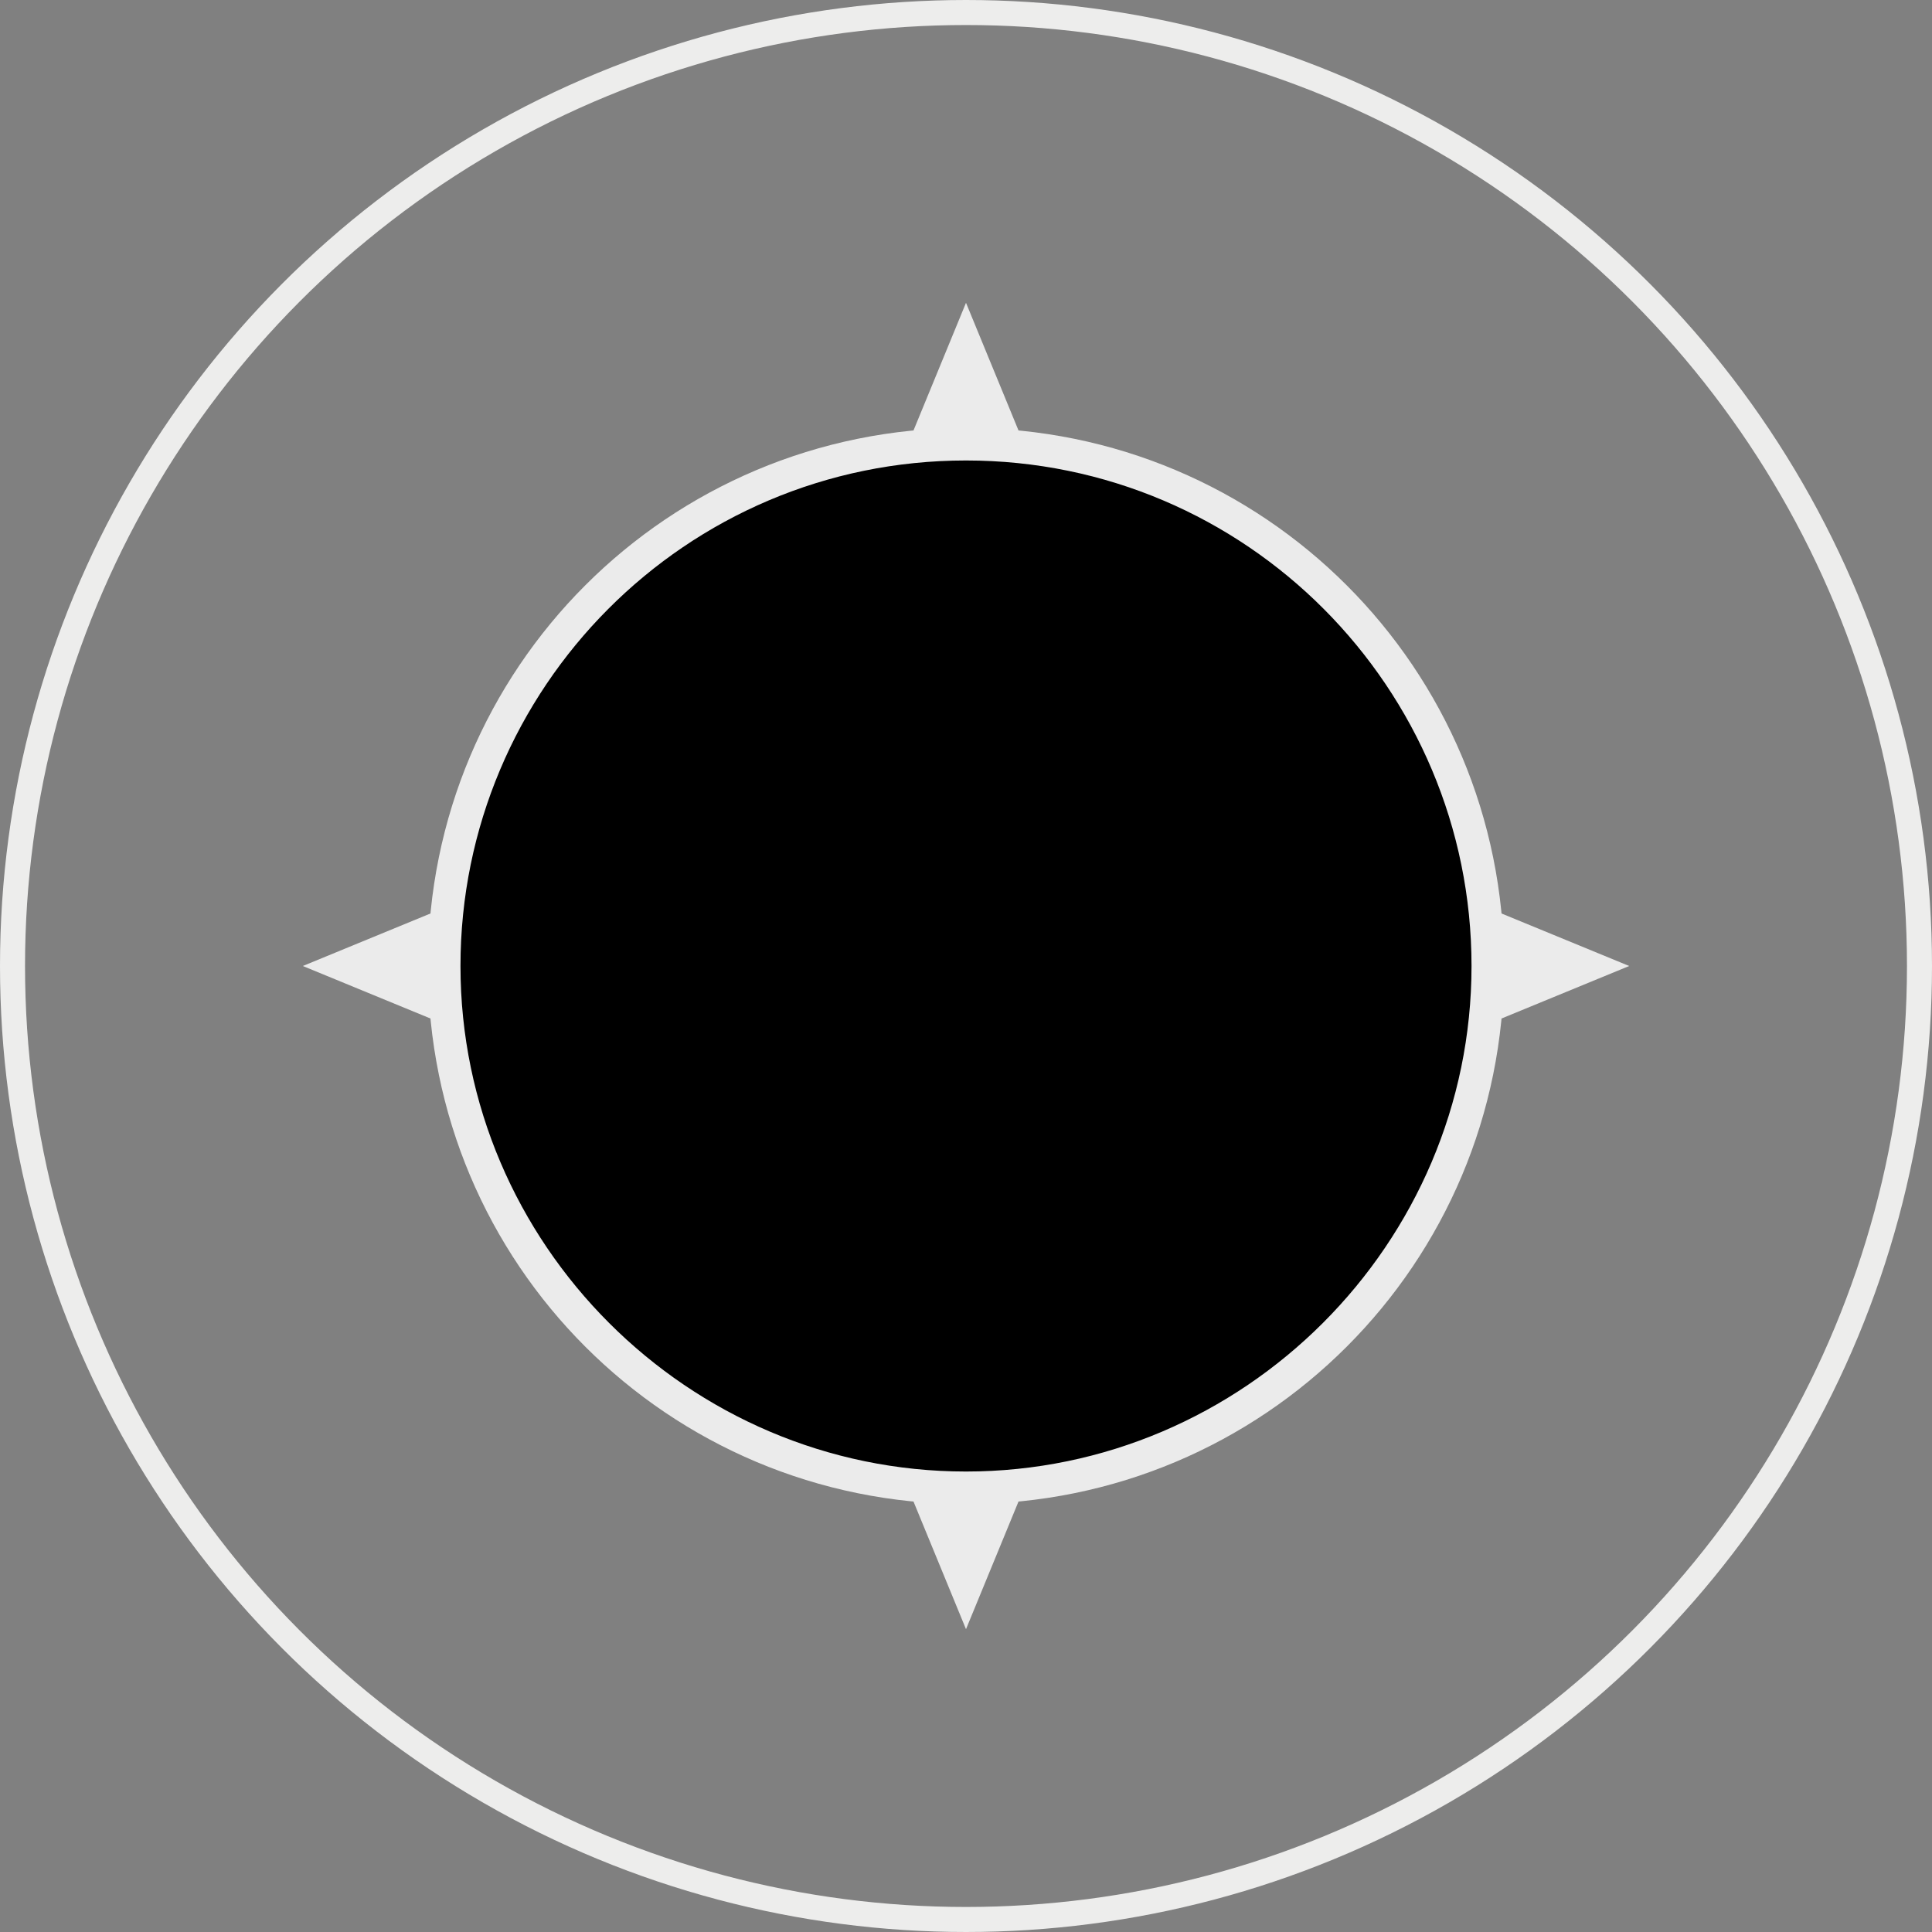 <?xml version="1.0" encoding="utf-8"?>
<!-- Generator: Adobe Illustrator 26.1.0, SVG Export Plug-In . SVG Version: 6.00 Build 0)  -->
<svg version="1.1" id="レイヤー_1" xmlns="http://www.w3.org/2000/svg" xmlns:xlink="http://www.w3.org/1999/xlink" x="0px"
	 y="0px" viewBox="0 0 77.2 77.2" style="enable-background:new 0 0 77.2 77.2;" xml:space="preserve">
<rect x="0" y="0" width="77.2" height="77.2" fill="#808080" stroke="none"/>
<style type="text/css">
	.st0{fill:none;stroke:#EDEDEC;stroke-miterlimit:10;}
	.st1{fill:none;}
	.st2{fill:#EBEBEB;}
</style>
<g id="レイヤー_2_00000165232658611540974290000009257208902259678370_">
	<g id="レイヤー_1-2">
		<circle class="st0" cx="38.6" cy="38.6" r="38.1"/>
		<circle class="st1" cx="38.6" cy="38.6" r="36.9"/>
		<polygon class="st2" points="38.6,12.1 27.7,38.6 38.6,65.1 49.5,38.6 		"/>
		<polygon class="st2" points="12.1,38.6 38.6,49.5 65.1,38.6 38.6,27.7 		"/>
		<path d="M38.6,59.5c-11.5,0-20.9-9.3-20.9-20.9s9.3-20.9,20.9-20.9s20.9,9.3,20.9,20.9C59.5,50.1,50.1,59.5,38.6,59.5z"/>
		<path class="st2" d="M38.6,18.4c11.2,0,20.2,9.1,20.2,20.2s-9.1,20.2-20.2,20.2s-20.2-9.1-20.2-20.2S27.4,18.4,38.6,18.4
			C38.6,18.4,38.6,18.4,38.6,18.4 M38.6,17.1c-11.9,0-21.5,9.6-21.5,21.5s9.6,21.5,21.5,21.5s21.5-9.6,21.5-21.5c0,0,0,0,0,0
			C60.1,26.7,50.5,17.1,38.6,17.1z"/>
	</g>
</g>
</svg>
